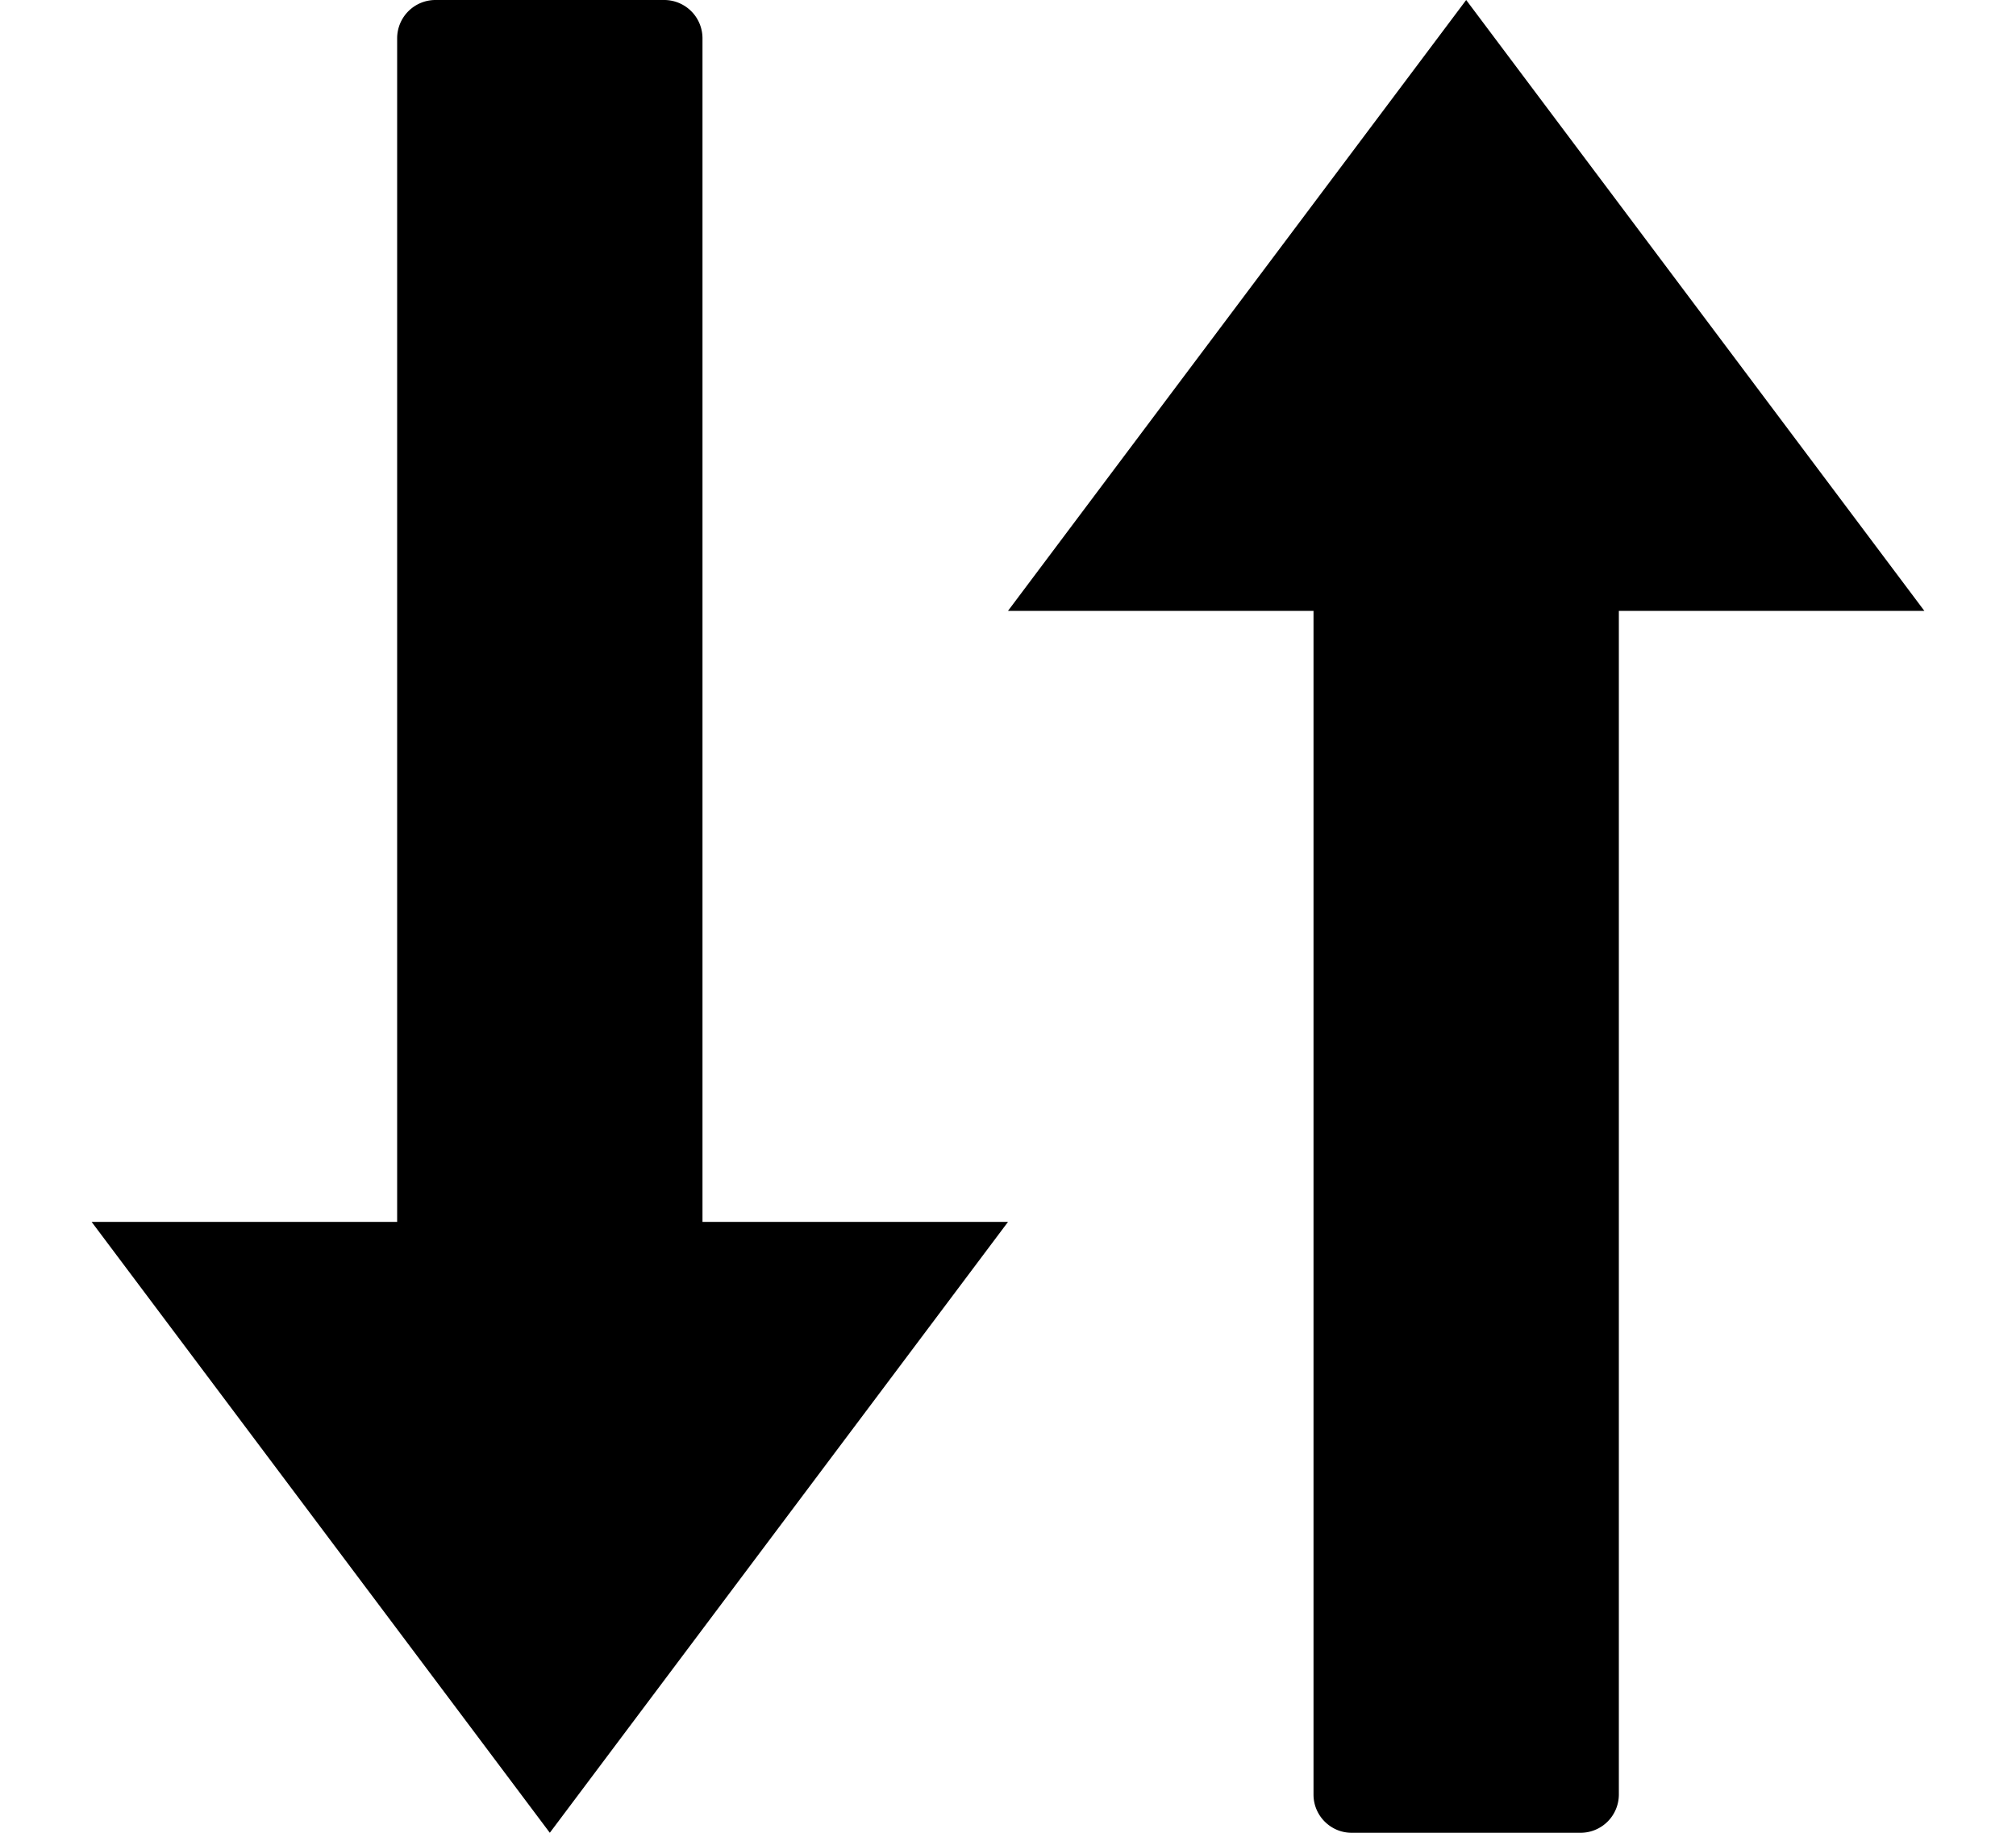 <svg width="11" height="10" xmlns="http://www.w3.org/2000/svg"><path d="M3.625 0h-1.25a.209.209 0 0 0-.208.208v6.459H.5L3 10l2.5-3.333H3.833V.208A.209.209 0 0 0 3.625 0zm3.75 10h1.25a.209.209 0 0 0 .208-.208V3.333H10.5L8 0 5.5 3.333h1.667v6.459c0 .114.093.208.208.208z"/></svg>